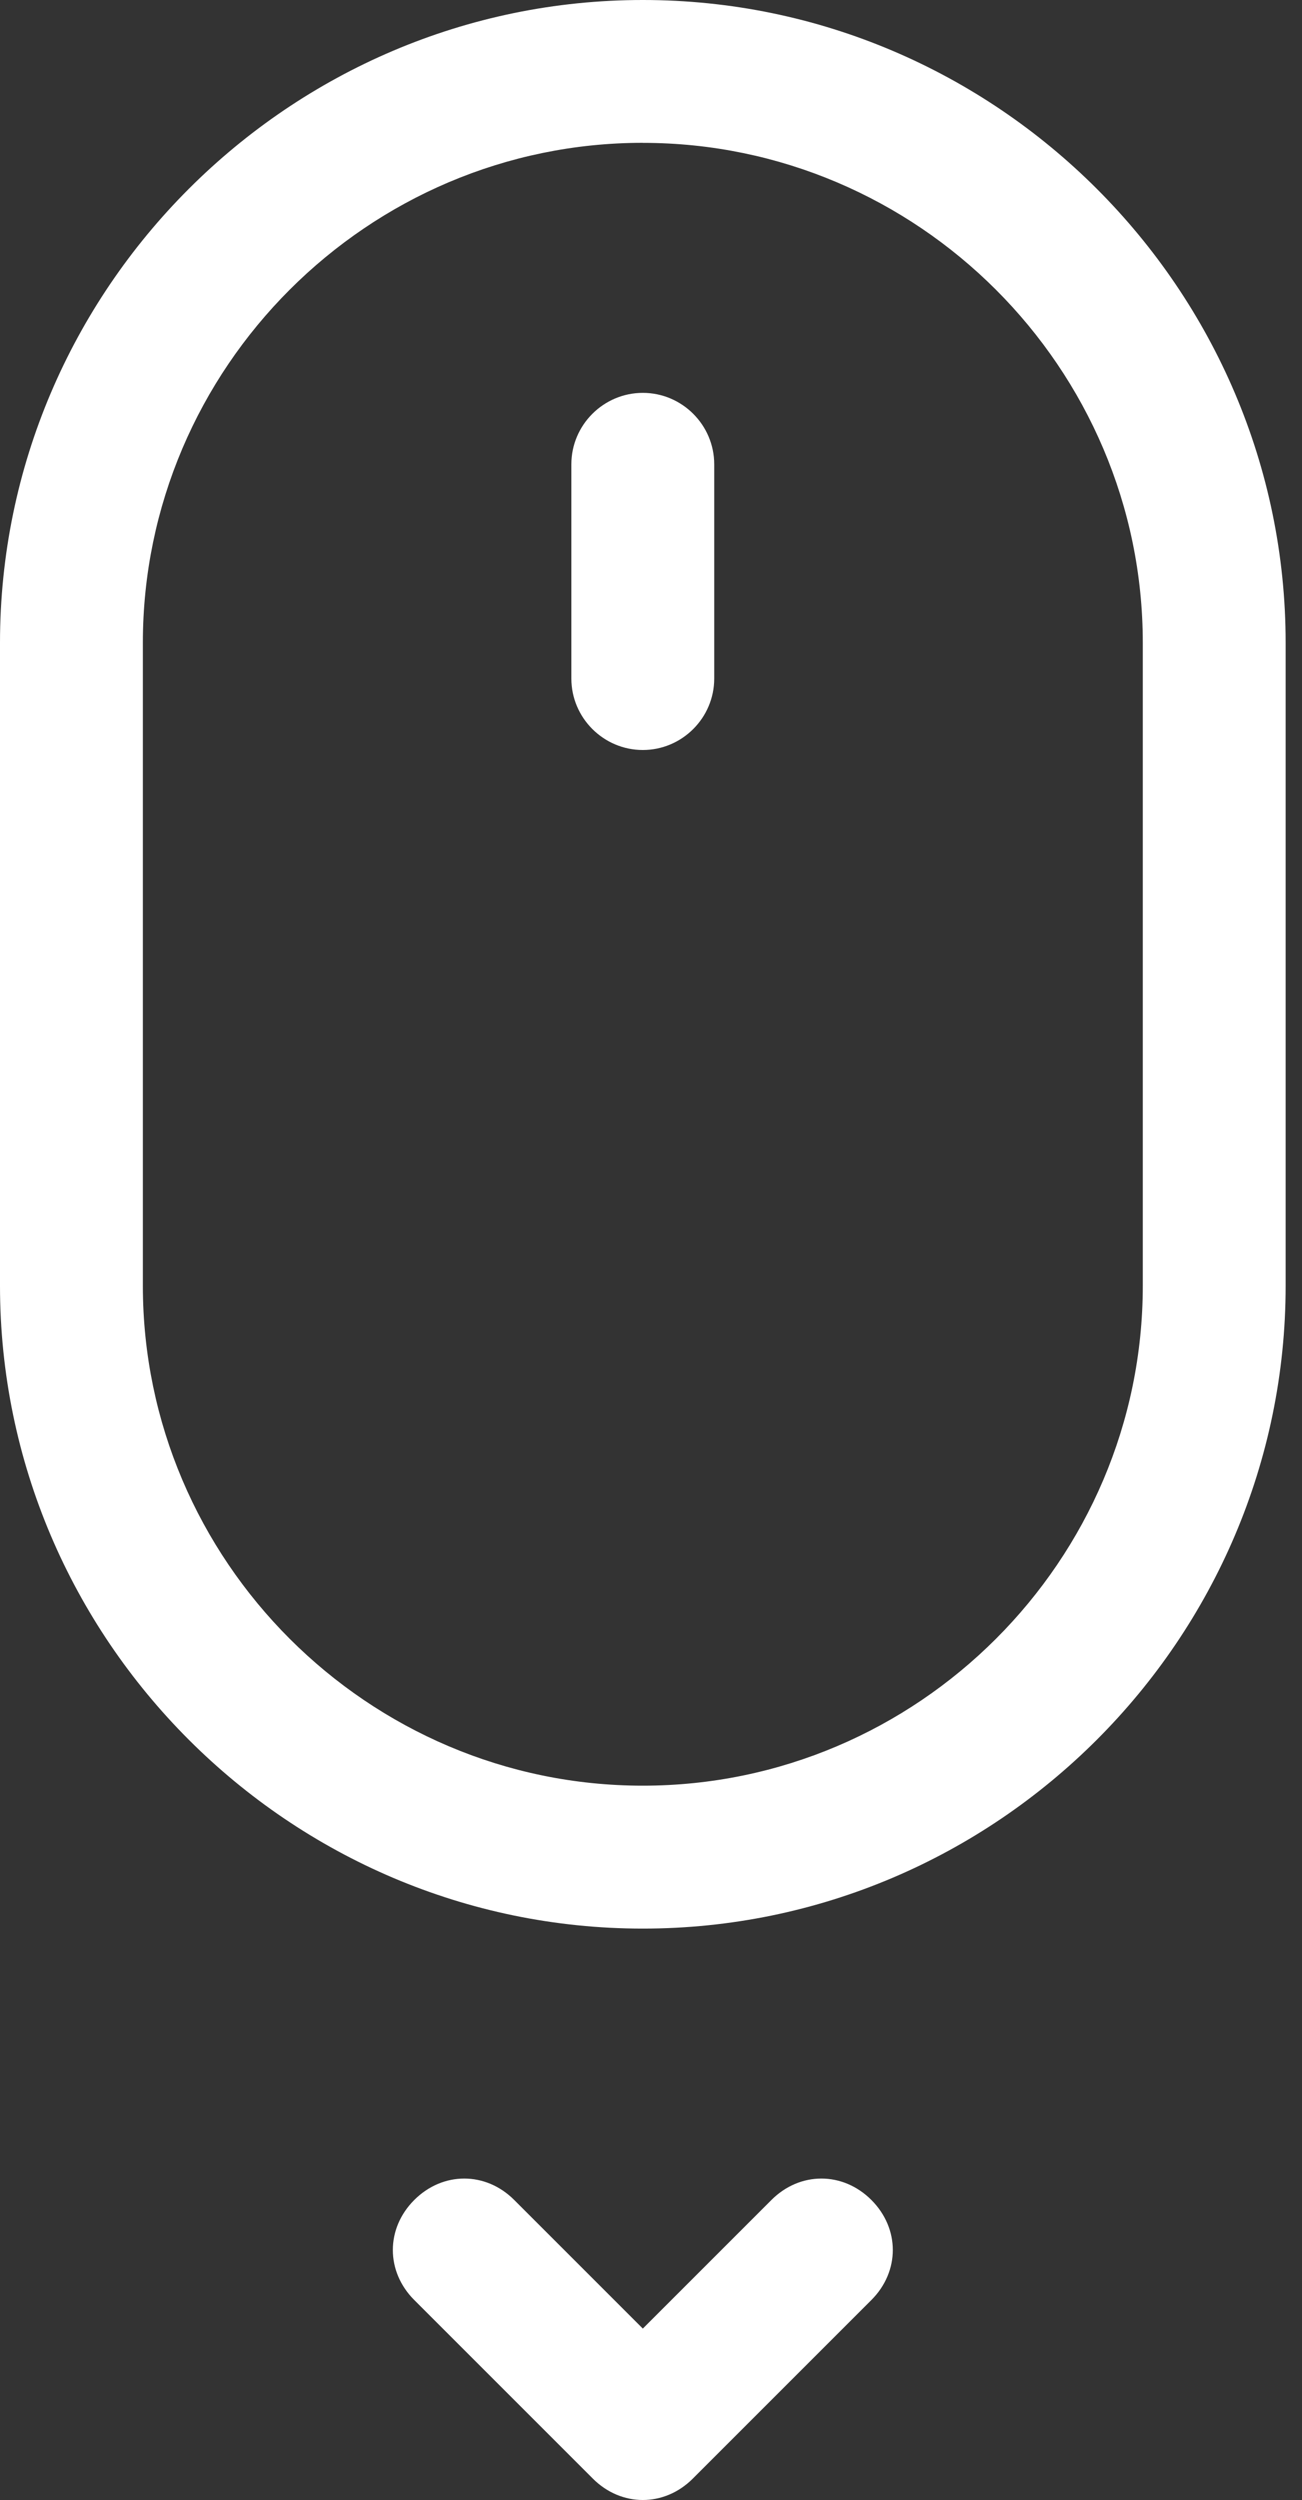 <svg width="25" height="48" viewBox="0 0 25 48" fill="none" xmlns="http://www.w3.org/2000/svg">
<rect x="0" y="0" width="25" height="48" fill="#333333" stroke="none"/>
<path d="M0 12.343V24.686C0 31.475 5.554 37.029 12.343 37.029C19.132 37.029 24.686 31.475 24.686 24.686V12.343C24.686 5.554 19.132 0 12.343 0C5.554 0 0 5.554 0 12.343ZM12.343 2.743C17.623 2.743 21.943 7.063 21.943 12.342V24.686C21.943 29.966 17.623 34.285 12.343 34.285C7.063 34.285 2.743 29.965 2.743 24.686V12.342C2.743 7.062 7.063 2.742 12.343 2.742V2.743Z" fill="white"/>
<path d="M12.343 14.4C13.097 14.4 13.714 13.783 13.714 13.029V8.914C13.714 8.16 13.097 7.543 12.343 7.543C11.588 7.543 10.971 8.16 10.971 8.914V13.029C10.971 13.783 11.588 14.4 12.343 14.4Z" fill="white"/>
<path d="M11.383 47.589C11.657 47.863 12 48 12.343 48C12.686 48 13.029 47.863 13.303 47.589L16.732 44.16C17.28 43.611 17.28 42.789 16.732 42.24C16.183 41.691 15.36 41.691 14.812 42.24L12.343 44.709L9.874 42.24C9.326 41.691 8.503 41.691 7.954 42.24C7.406 42.789 7.406 43.611 7.954 44.16L11.383 47.589Z" fill="white"/>
</svg>
